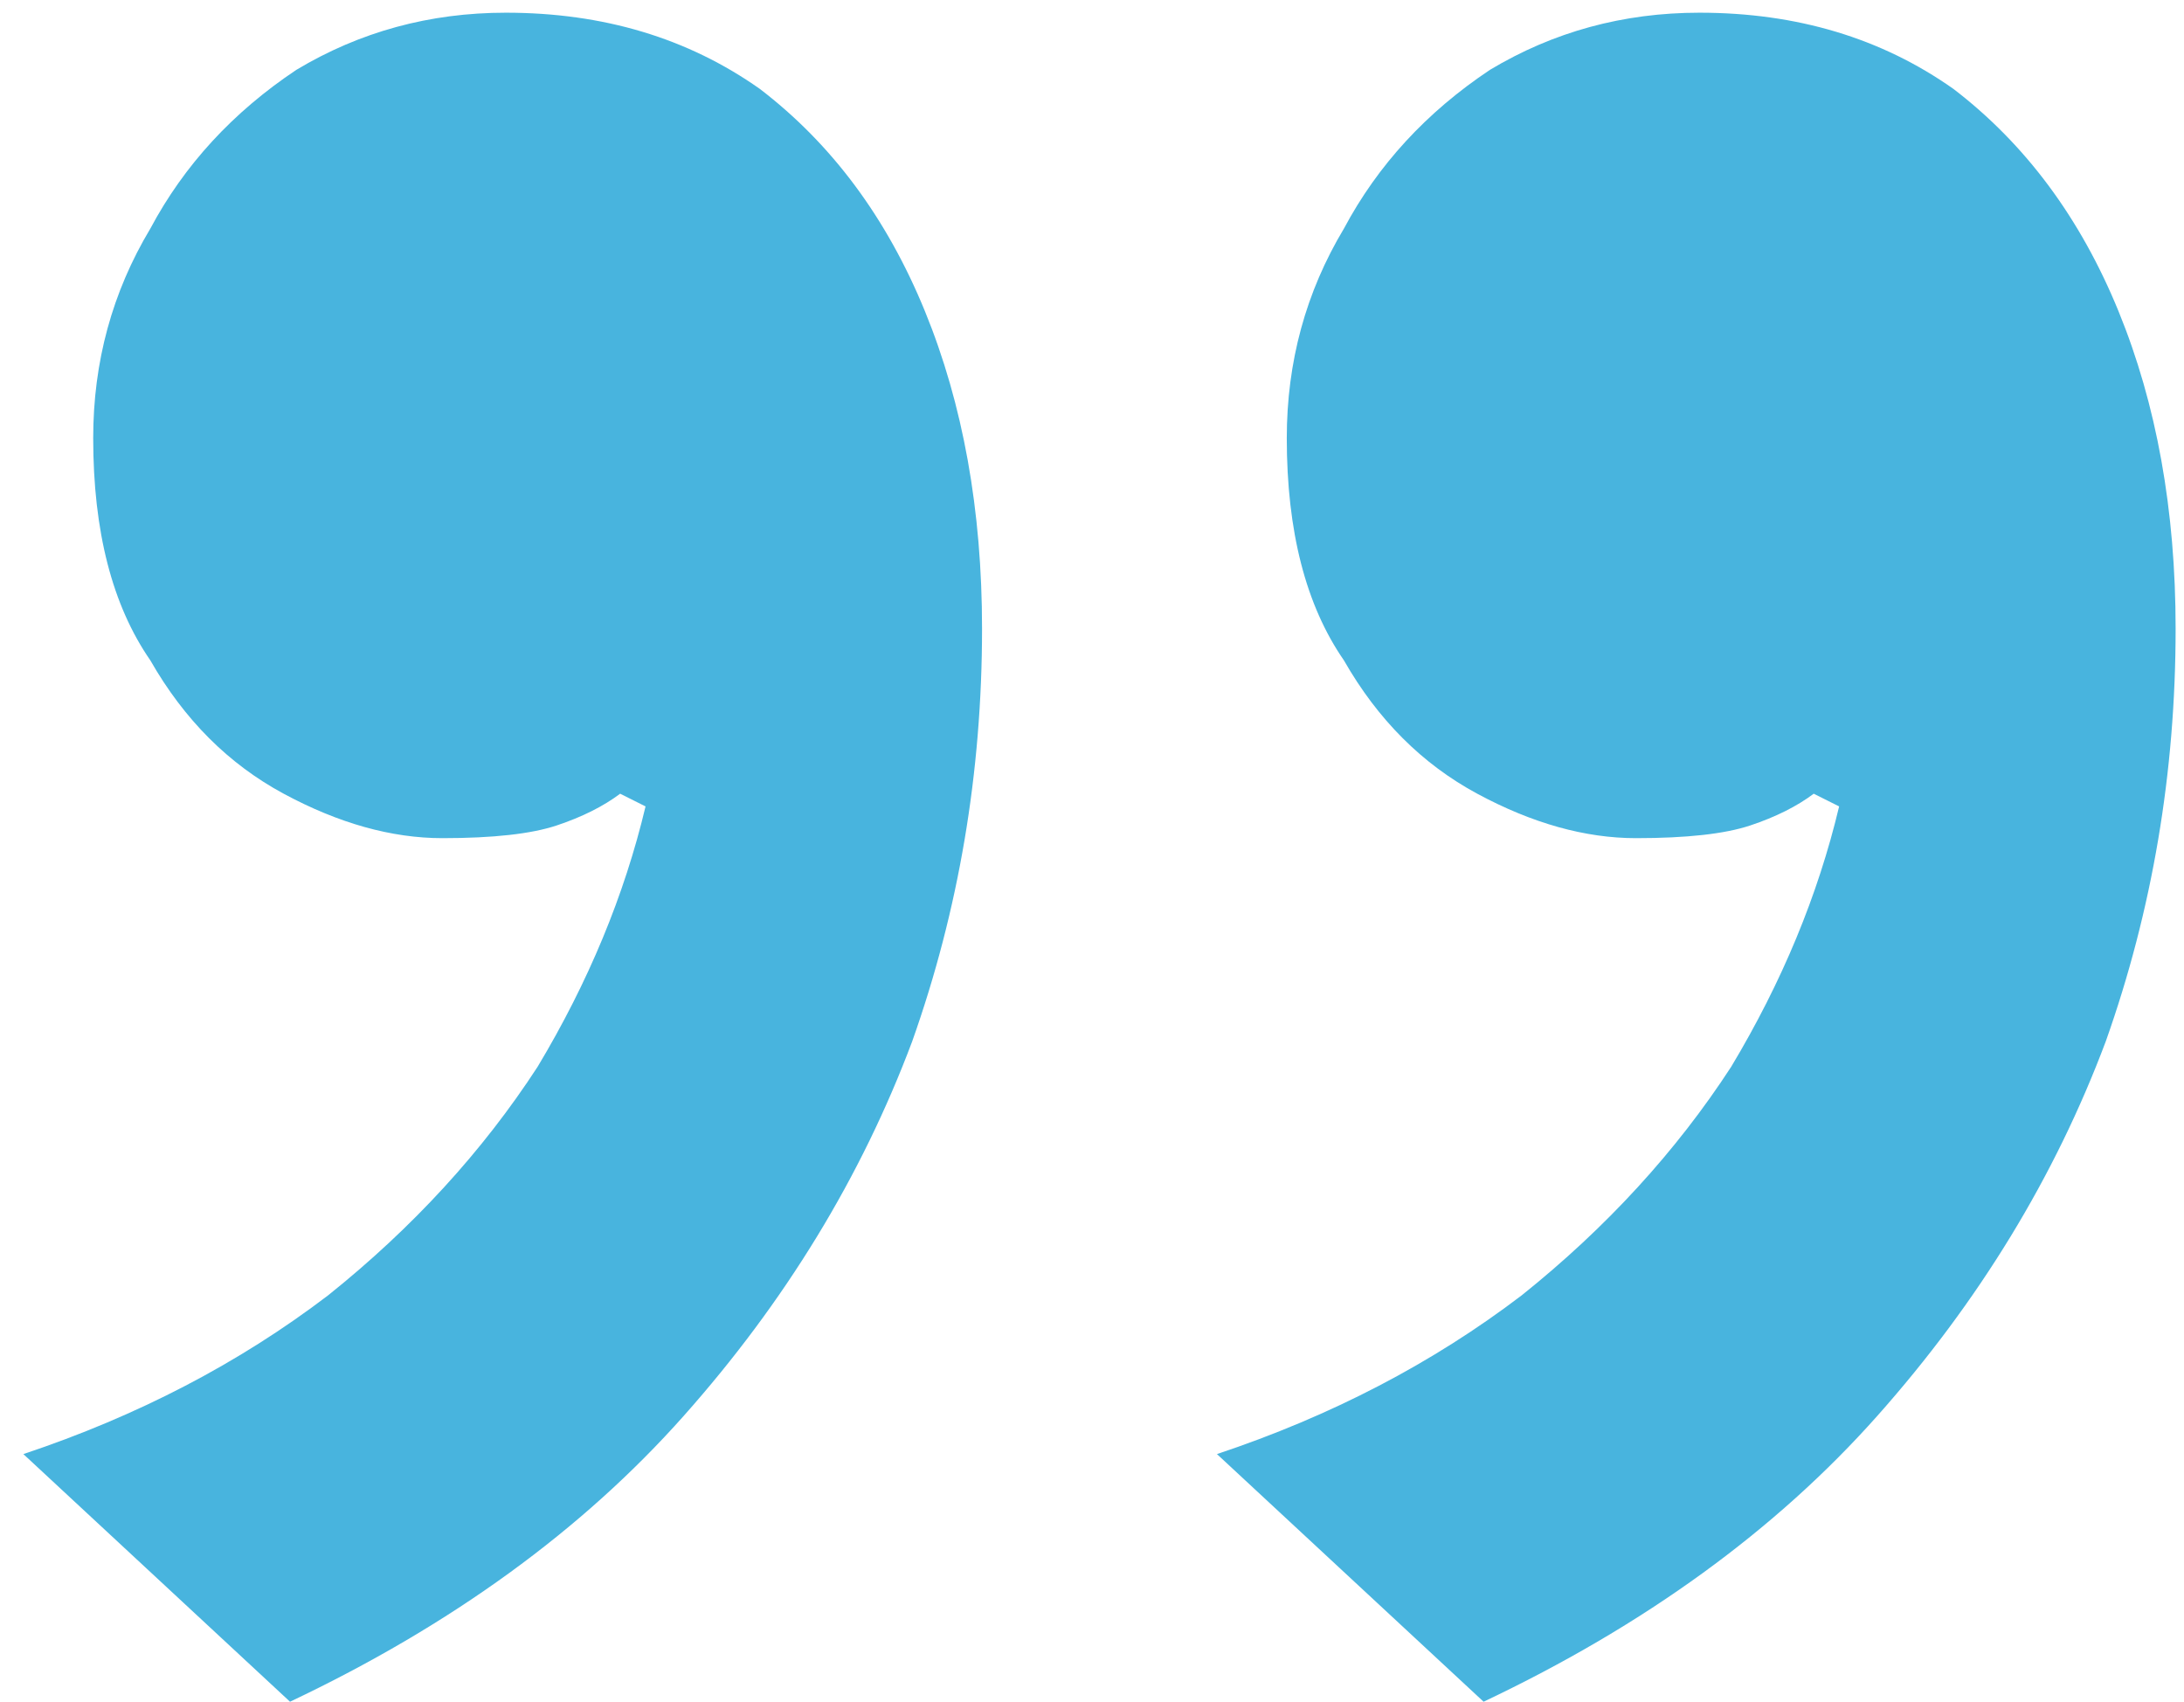 <svg xmlns="http://www.w3.org/2000/svg" width="86" height="67" viewBox="0 0 86 67" fill="none"><path d="M66.92 0.5C70.753 0.5 74.087 1.5 76.92 3.5C79.753 5.667 81.92 8.583 83.42 12.25C84.92 15.917 85.67 20.083 85.67 24.75C85.67 30.417 84.753 35.833 82.92 41C80.92 46.333 77.92 51.25 73.92 55.75C69.92 60.25 64.753 64 58.42 67L47.92 57.25C52.42 55.75 56.42 53.667 59.92 51C63.253 48.333 66.003 45.333 68.17 42C70.17 38.667 71.587 35.25 72.42 31.75L71.42 31.25C70.753 31.75 69.92 32.167 68.92 32.5C67.92 32.833 66.42 33 64.42 33C62.42 33 60.337 32.417 58.17 31.25C56.003 30.083 54.253 28.333 52.92 26C51.42 23.833 50.67 20.917 50.67 17.25C50.67 14.25 51.42 11.5 52.92 9C54.253 6.5 56.17 4.417 58.67 2.75C61.17 1.25 63.92 0.5 66.92 0.5ZM19.92 0.5C23.753 0.5 27.087 1.5 29.92 3.5C32.753 5.667 34.92 8.583 36.42 12.25C37.92 15.917 38.67 20.083 38.67 24.75C38.67 30.417 37.753 35.833 35.92 41C33.92 46.333 30.92 51.25 26.92 55.75C22.92 60.25 17.753 64 11.42 67L0.92 57.25C5.42 55.75 9.42 53.667 12.92 51C16.253 48.333 19.003 45.333 21.17 42C23.17 38.667 24.587 35.25 25.42 31.75L24.42 31.25C23.753 31.75 22.92 32.167 21.92 32.5C20.92 32.833 19.42 33 17.42 33C15.42 33 13.337 32.417 11.17 31.25C9.003 30.083 7.253 28.333 5.92 26C4.42 23.833 3.67 20.917 3.67 17.25C3.67 14.25 4.42 11.5 5.92 9C7.253 6.5 9.17 4.417 11.67 2.75C14.17 1.25 16.92 0.5 19.92 0.5Z" fill="#48B4DE"></path></svg>